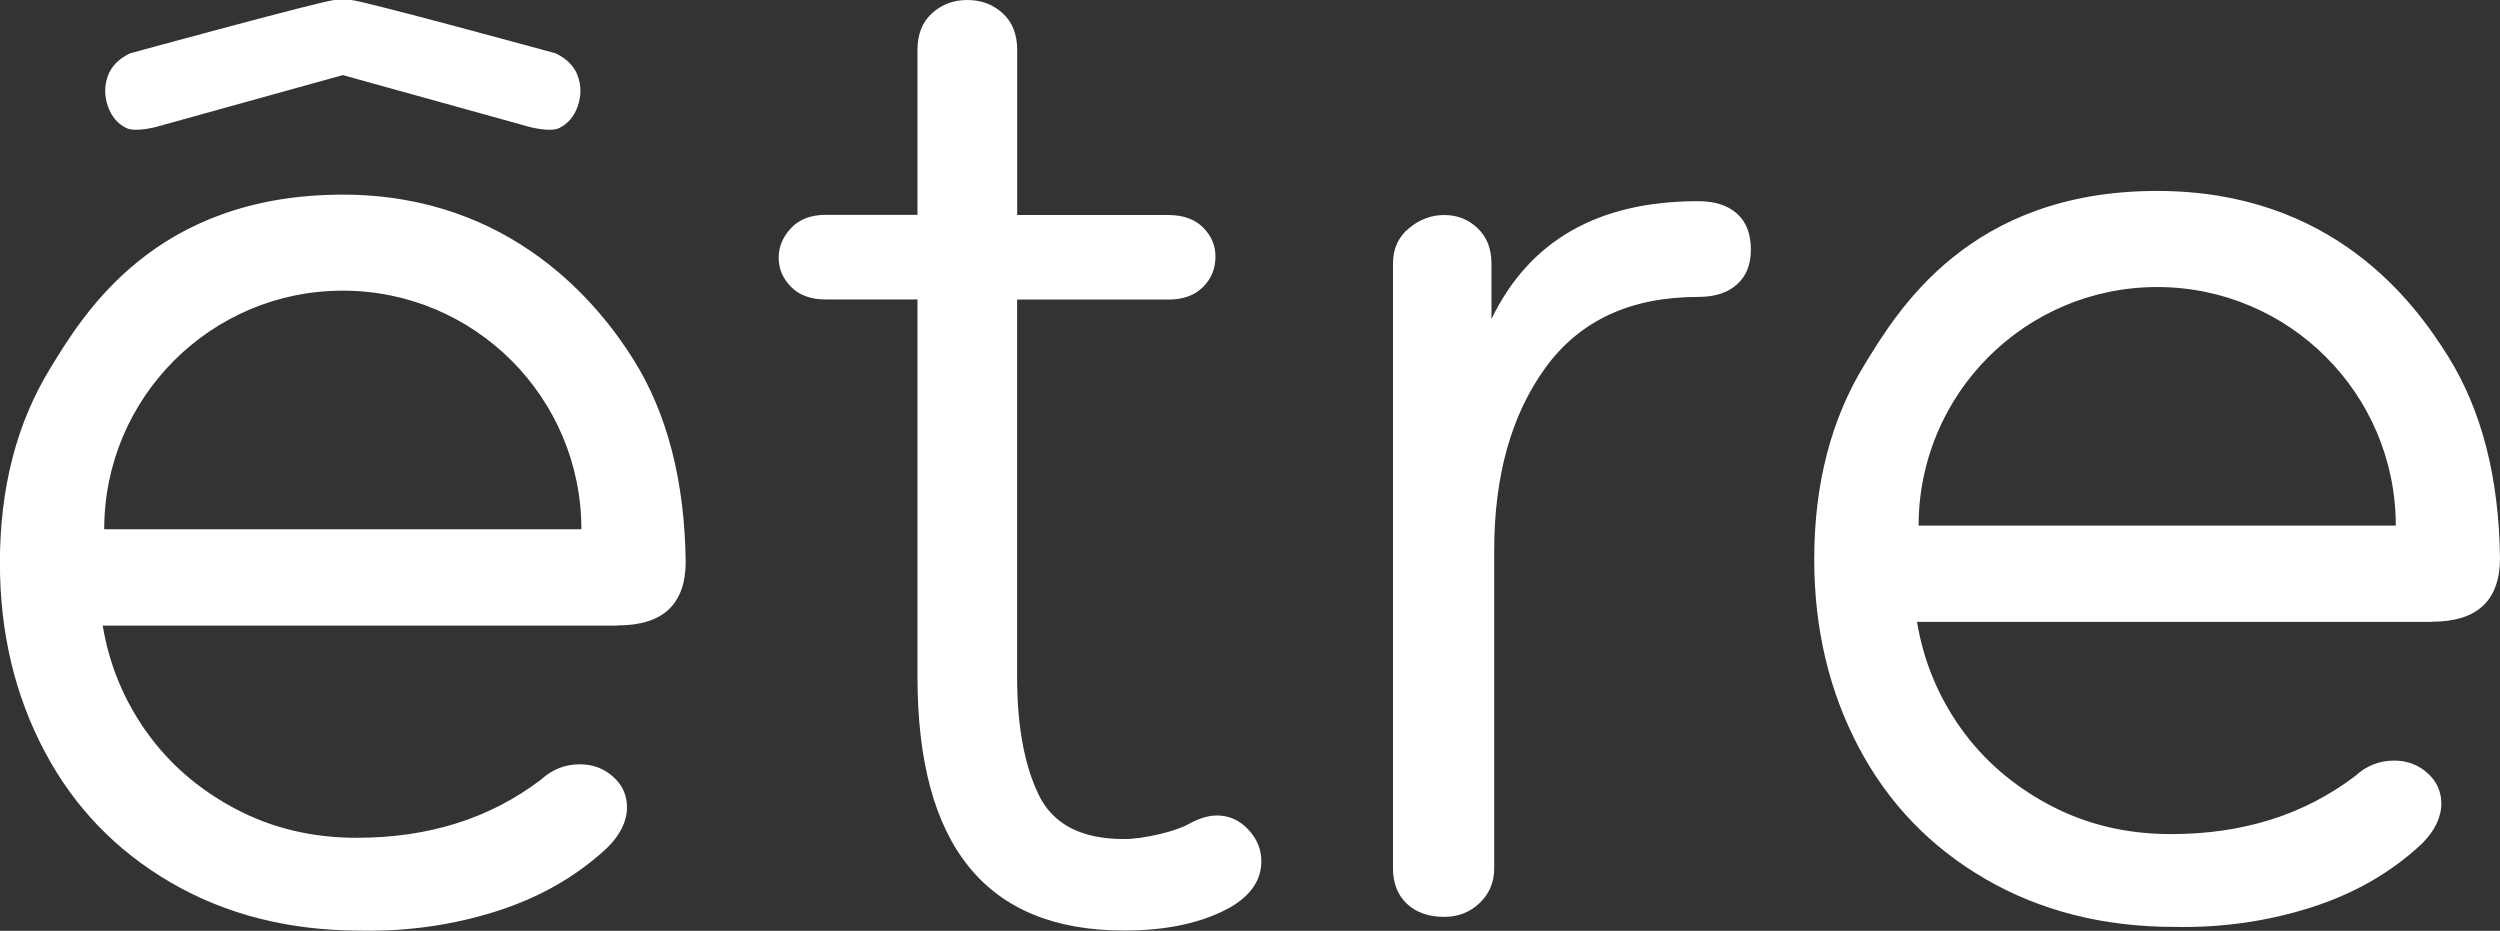 <svg viewBox="0 0 283.33 105.49" xmlns="http://www.w3.org/2000/svg" id="Layer_1"><rect x="0" y="0" width="283.33" height="105.49" fill="#333333" stroke="none"/><path fill="#fff" d="M70.01,70.9H11.64c.73,4.4,2.38,8.41,4.95,12.03,2.57,3.61,5.92,6.52,10.06,8.72,4.14,2.2,8.72,3.3,13.77,3.3,8.17,0,15.13-2.2,20.9-6.6,1.25-1.15,2.72-1.73,4.4-1.73,1.47,0,2.72.47,3.77,1.41,1.05.94,1.57,2.1,1.57,3.45,0,1.57-.74,3.1-2.2,4.56-3.47,3.25-7.65,5.66-12.58,7.23-4.94,1.57-10.07,2.3-15.42,2.2-8.07,0-15.22-1.81-21.45-5.42s-11.03-8.59-14.38-14.94c-3.35-6.34-5.04-13.44-5.04-21.3,0-8.49,1.89-15.82,5.67-22.01,3.77-6.18,11.87-19.74,33.19-19.74,19.19,0,29.13,12.59,32.96,18.72,3.83,6.13,5.78,13.75,5.9,22.87,0,4.82-2.57,7.23-7.7,7.23ZM136.34,25.78c.95.94,1.41,2.04,1.41,3.3,0,1.36-.46,2.51-1.41,3.45-.95.95-2.25,1.42-3.93,1.42h-17.14v42.75c0,5.56.82,10.01,2.44,13.36,1.62,3.36,4.85,5.03,9.66,5.03,1.15,0,2.49-.19,4.02-.55,1.51-.36,2.65-.76,3.38-1.18,1.15-.63,2.2-.94,3.15-.94,1.36,0,2.53.52,3.53,1.57s1.5,2.25,1.5,3.61c0,2.1-1.15,3.83-3.45,5.19-3.15,1.78-7.19,2.67-12.11,2.67-15.61,0-23.41-9.59-23.41-28.77v-42.75h-10.38c-1.69,0-2.99-.47-3.94-1.42-.93-.94-1.41-2.04-1.41-3.3s.47-2.38,1.41-3.38c.95-1,2.25-1.49,3.94-1.49h10.38V5.66c0-1.78.55-3.17,1.65-4.16,1.1-1,2.43-1.5,4-1.5s2.9.5,4,1.5c1.1,1,1.65,2.39,1.65,4.16v18.71h17.14c1.68,0,2.98.47,3.93,1.41ZM192.46,22.8c1.88,0,3.35.47,4.4,1.41,1.05.94,1.57,2.31,1.57,4.09,0,1.68-.52,2.99-1.57,3.93-1.05.95-2.52,1.42-4.4,1.42-7.65,0-13.42,2.67-17.3,8.01-3.88,5.34-5.82,12.26-5.82,20.75v36c0,1.57-.55,2.88-1.65,3.93-1.1,1.05-2.43,1.57-4,1.57-1.78,0-3.2-.5-4.25-1.49-1.05-1-1.57-2.33-1.57-4.01V29.87c0-1.68.6-3.01,1.82-4.01,1.2-1,2.53-1.49,4-1.49s2.72.49,3.77,1.49c1.05,1,1.57,2.33,1.57,4.01v6.29c4.3-8.91,12.1-13.36,23.42-13.36ZM65.89,59.98c0-14.93-12.11-27.04-27.04-27.04s-27.04,12.11-27.04,27.04M275.63,70.48h-58.37c.73,4.4,2.38,8.41,4.95,12.03,2.57,3.61,5.92,6.52,10.06,8.72,4.14,2.2,8.72,3.3,13.77,3.3,8.17,0,15.13-2.2,20.9-6.6,1.25-1.15,2.72-1.73,4.4-1.73,1.47,0,2.72.47,3.77,1.41,1.05.94,1.57,2.1,1.57,3.45,0,1.57-.74,3.1-2.2,4.56-3.47,3.25-7.65,5.66-12.58,7.23-4.94,1.57-10.07,2.3-15.42,2.2-8.07,0-15.22-1.81-21.45-5.42-6.23-3.61-11.03-8.59-14.38-14.94-3.35-6.34-5.04-13.44-5.04-21.3,0-8.49,1.89-15.82,5.67-22.01,3.77-6.18,11.87-19.74,33.19-19.74,19.91,0,29.13,12.59,32.96,18.72,3.83,6.13,5.78,13.75,5.9,22.87,0,4.82-2.57,7.23-7.7,7.23ZM271.52,59.57c0-14.93-12.11-27.04-27.04-27.04s-27.04,12.11-27.04,27.04M65.49,8.61c-.41-1.1-1.25-1.96-2.53-2.57,0,0-22.09-6.04-23.17-6.04h-1.86c-1.09,0-23.18,6.04-23.18,6.04-1.28.61-2.12,1.46-2.53,2.57-.4,1.11-.4,2.25,0,3.41.4,1.17,1.1,2,2.1,2.49.99.5,3.31-.11,3.31-.11l21.22-5.89,21.22,5.89s2.31.61,3.31.11c1-.5,1.7-1.32,2.1-2.49.4-1.17.4-2.3,0-3.41Z"></path></svg>
